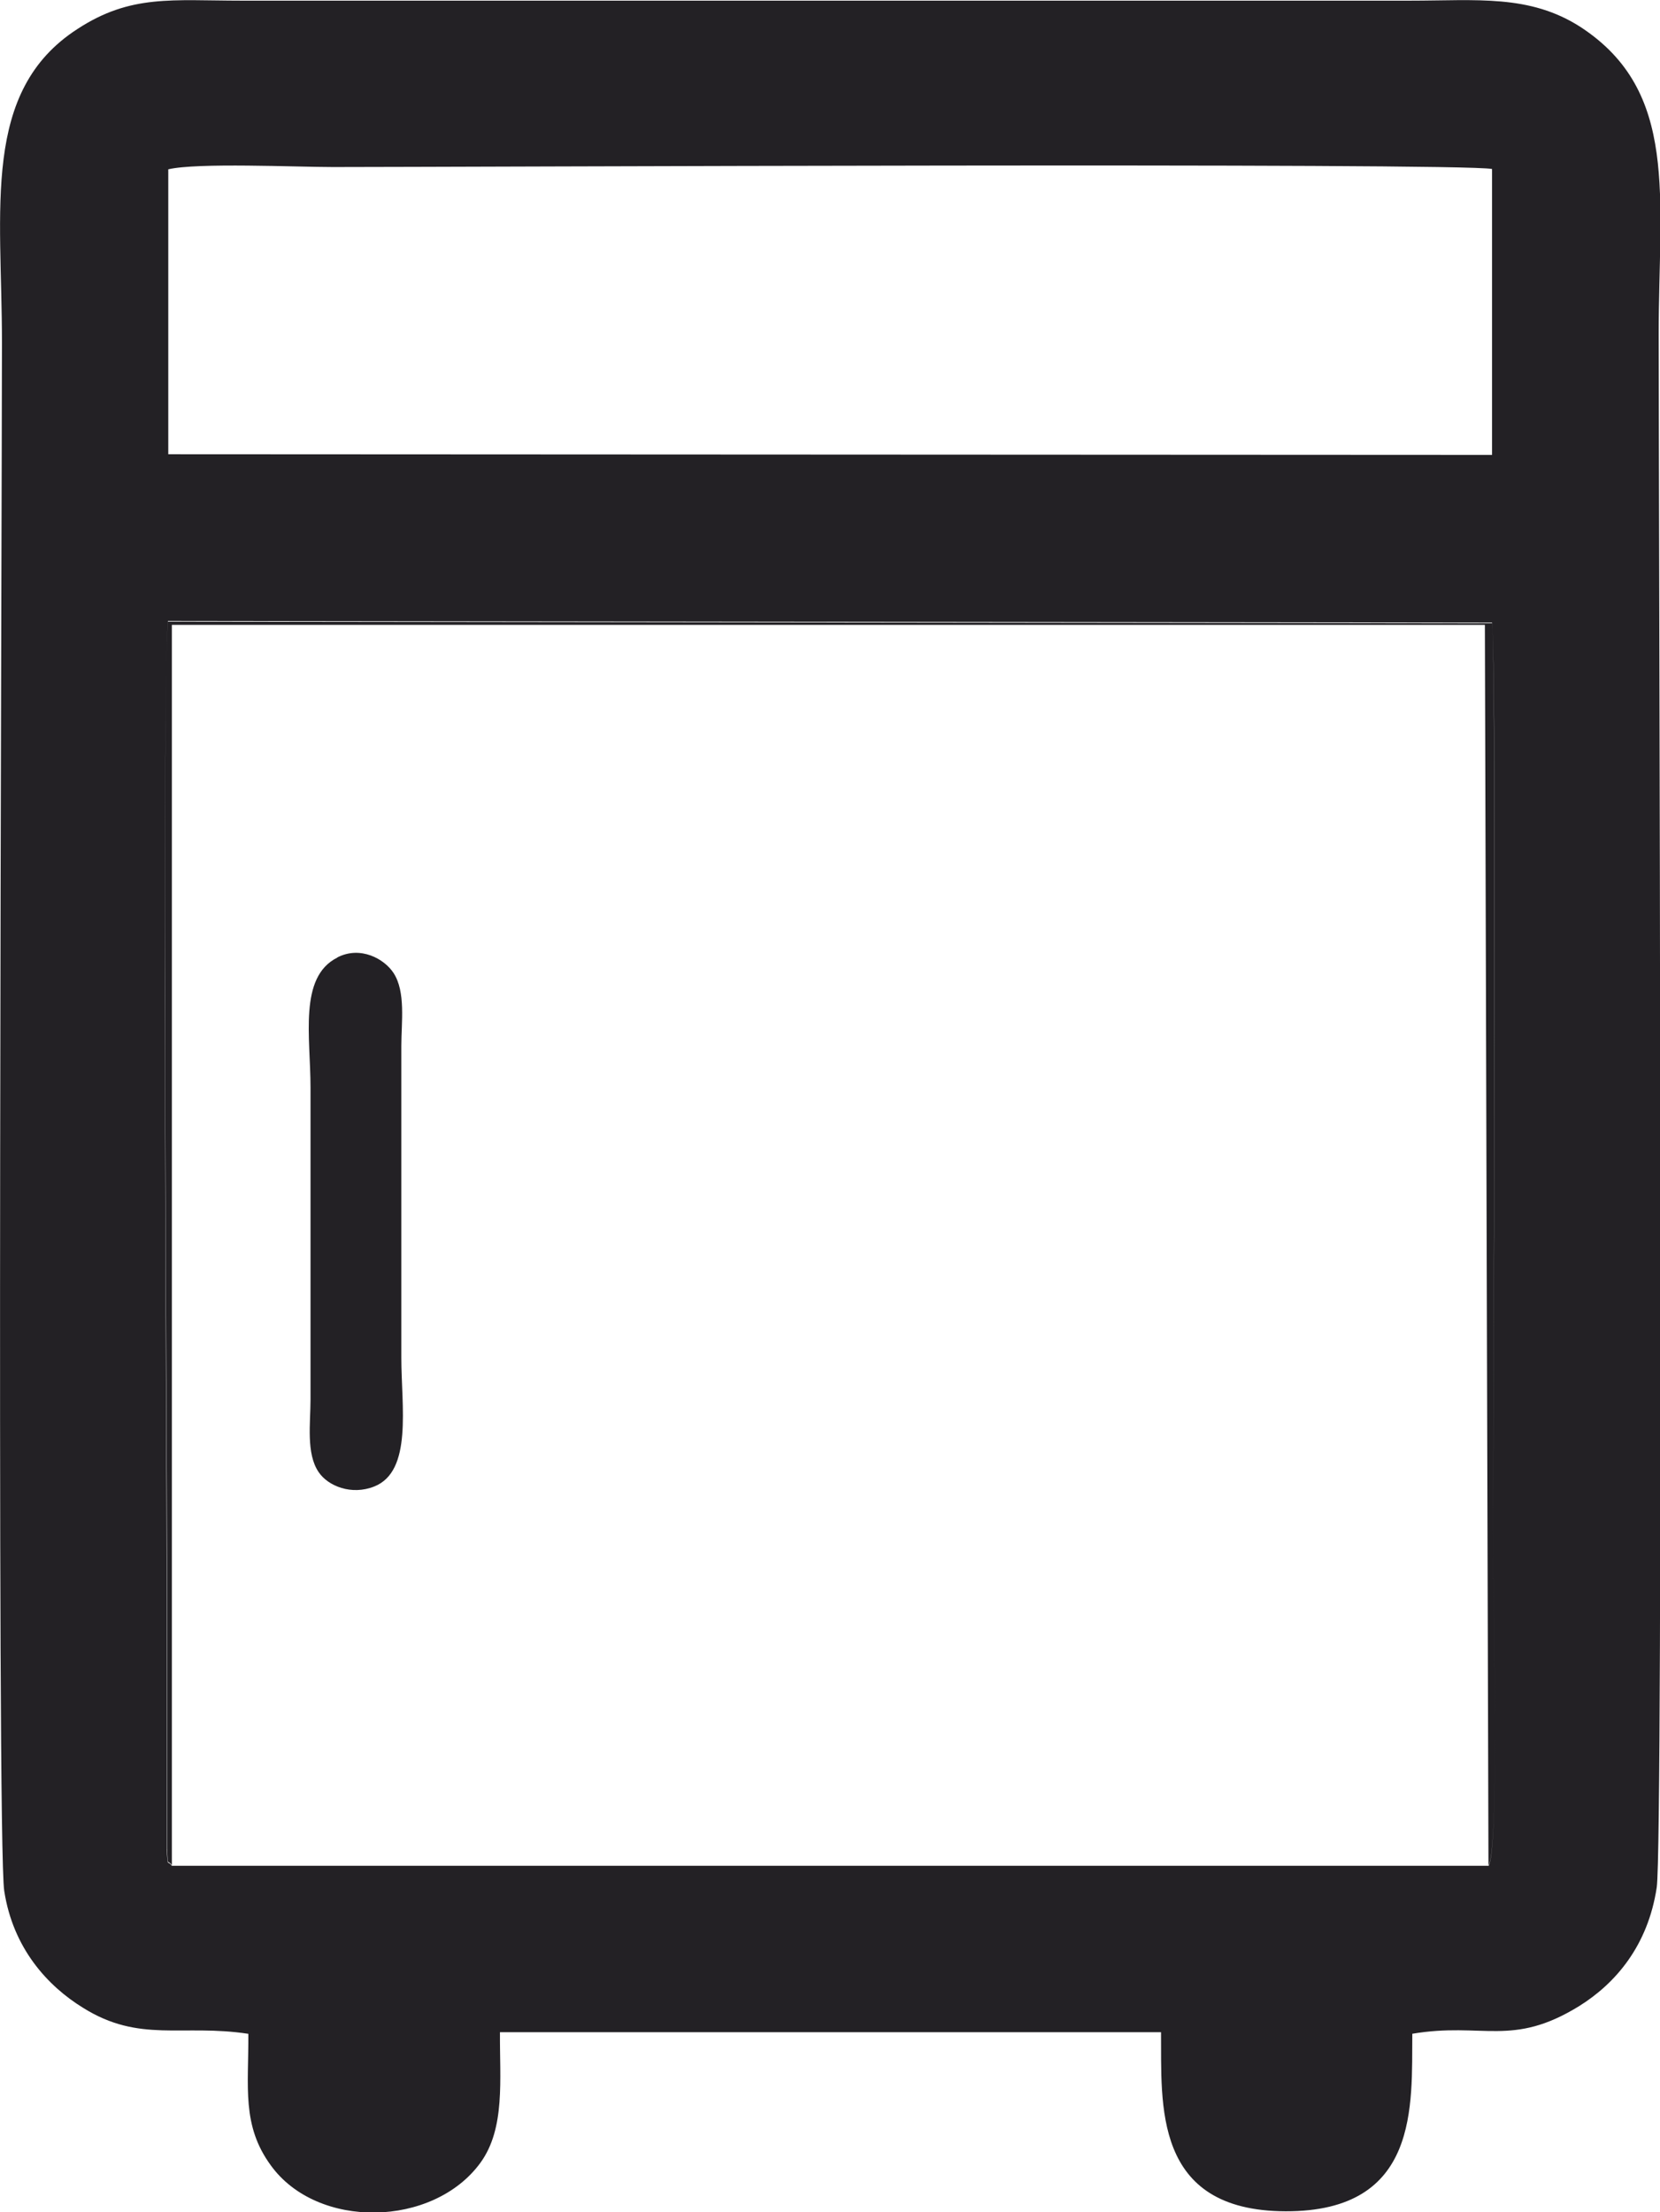 <?xml version="1.0" encoding="UTF-8"?><svg id="Calque_2" xmlns="http://www.w3.org/2000/svg" viewBox="0 0 51 67.94"><g id="Layer_1"><path d="M45.74,57.3H5.28c-.16-.21-.11,.1-.16-.5v-8.95c0-3.22-.15-26.73,.04-28.76l40.68,.05c.16,1.52,.03,25.97,.03,28.72,0,.56,.21,8.95-.14,9.45h0ZM5.17,5.2c.89-.21,3.94-.07,5.06-.07,3.58,0,34.59-.14,35.61,.06V13.97s-40.67-.02-40.67-.02V5.2h0ZM43.38,62.46c2.18-.37,3.07,.43,5.15-.86,1.1-.69,2.1-1.84,2.37-3.64,.21-1.45,.06-43.01,.06-47.69,0-4.23,.63-7.46-2.4-9.44C46.99-.18,45.37,.02,43.32,.02H7.42C5.29,.02,4.02-.18,2.38,.89-.58,2.8,.06,6.41,.06,10.53,.06,15.31-.11,56.54,.13,58.07c.27,1.76,1.33,2.92,2.42,3.59,1.74,1.09,3.04,.49,5.08,.8,.01,1.63-.21,2.81,.69,4.04,1.43,1.98,4.99,1.91,6.44-.08,.77-1.06,.59-2.56,.6-4.01h20.31c.02,2.19-.27,5.49,3.83,5.5,4.12,.01,3.87-3.26,3.89-5.45ZM10.36,29.41c-1.19,.6-.82,2.44-.82,3.99v9.58c0,.72-.14,1.66,.25,2.23,.29,.43,1.01,.72,1.71,.44,1.18-.47,.83-2.46,.83-3.95v-9.58c0-.72,.14-1.66-.24-2.24-.28-.43-1.01-.84-1.72-.48Zm-5.08,27.88V19.19s40.34,0,40.34,0l.11,38.1c.35-.51,.14-8.89,.14-9.45,0-2.75,.12-27.19-.03-28.72l-40.68-.05c-.19,2.03-.03,25.54-.03,28.76v8.95c.04,.6,0,.29,.15,.5Z" style="fill:#232125; fill-rule:evenodd;"/></g></svg>